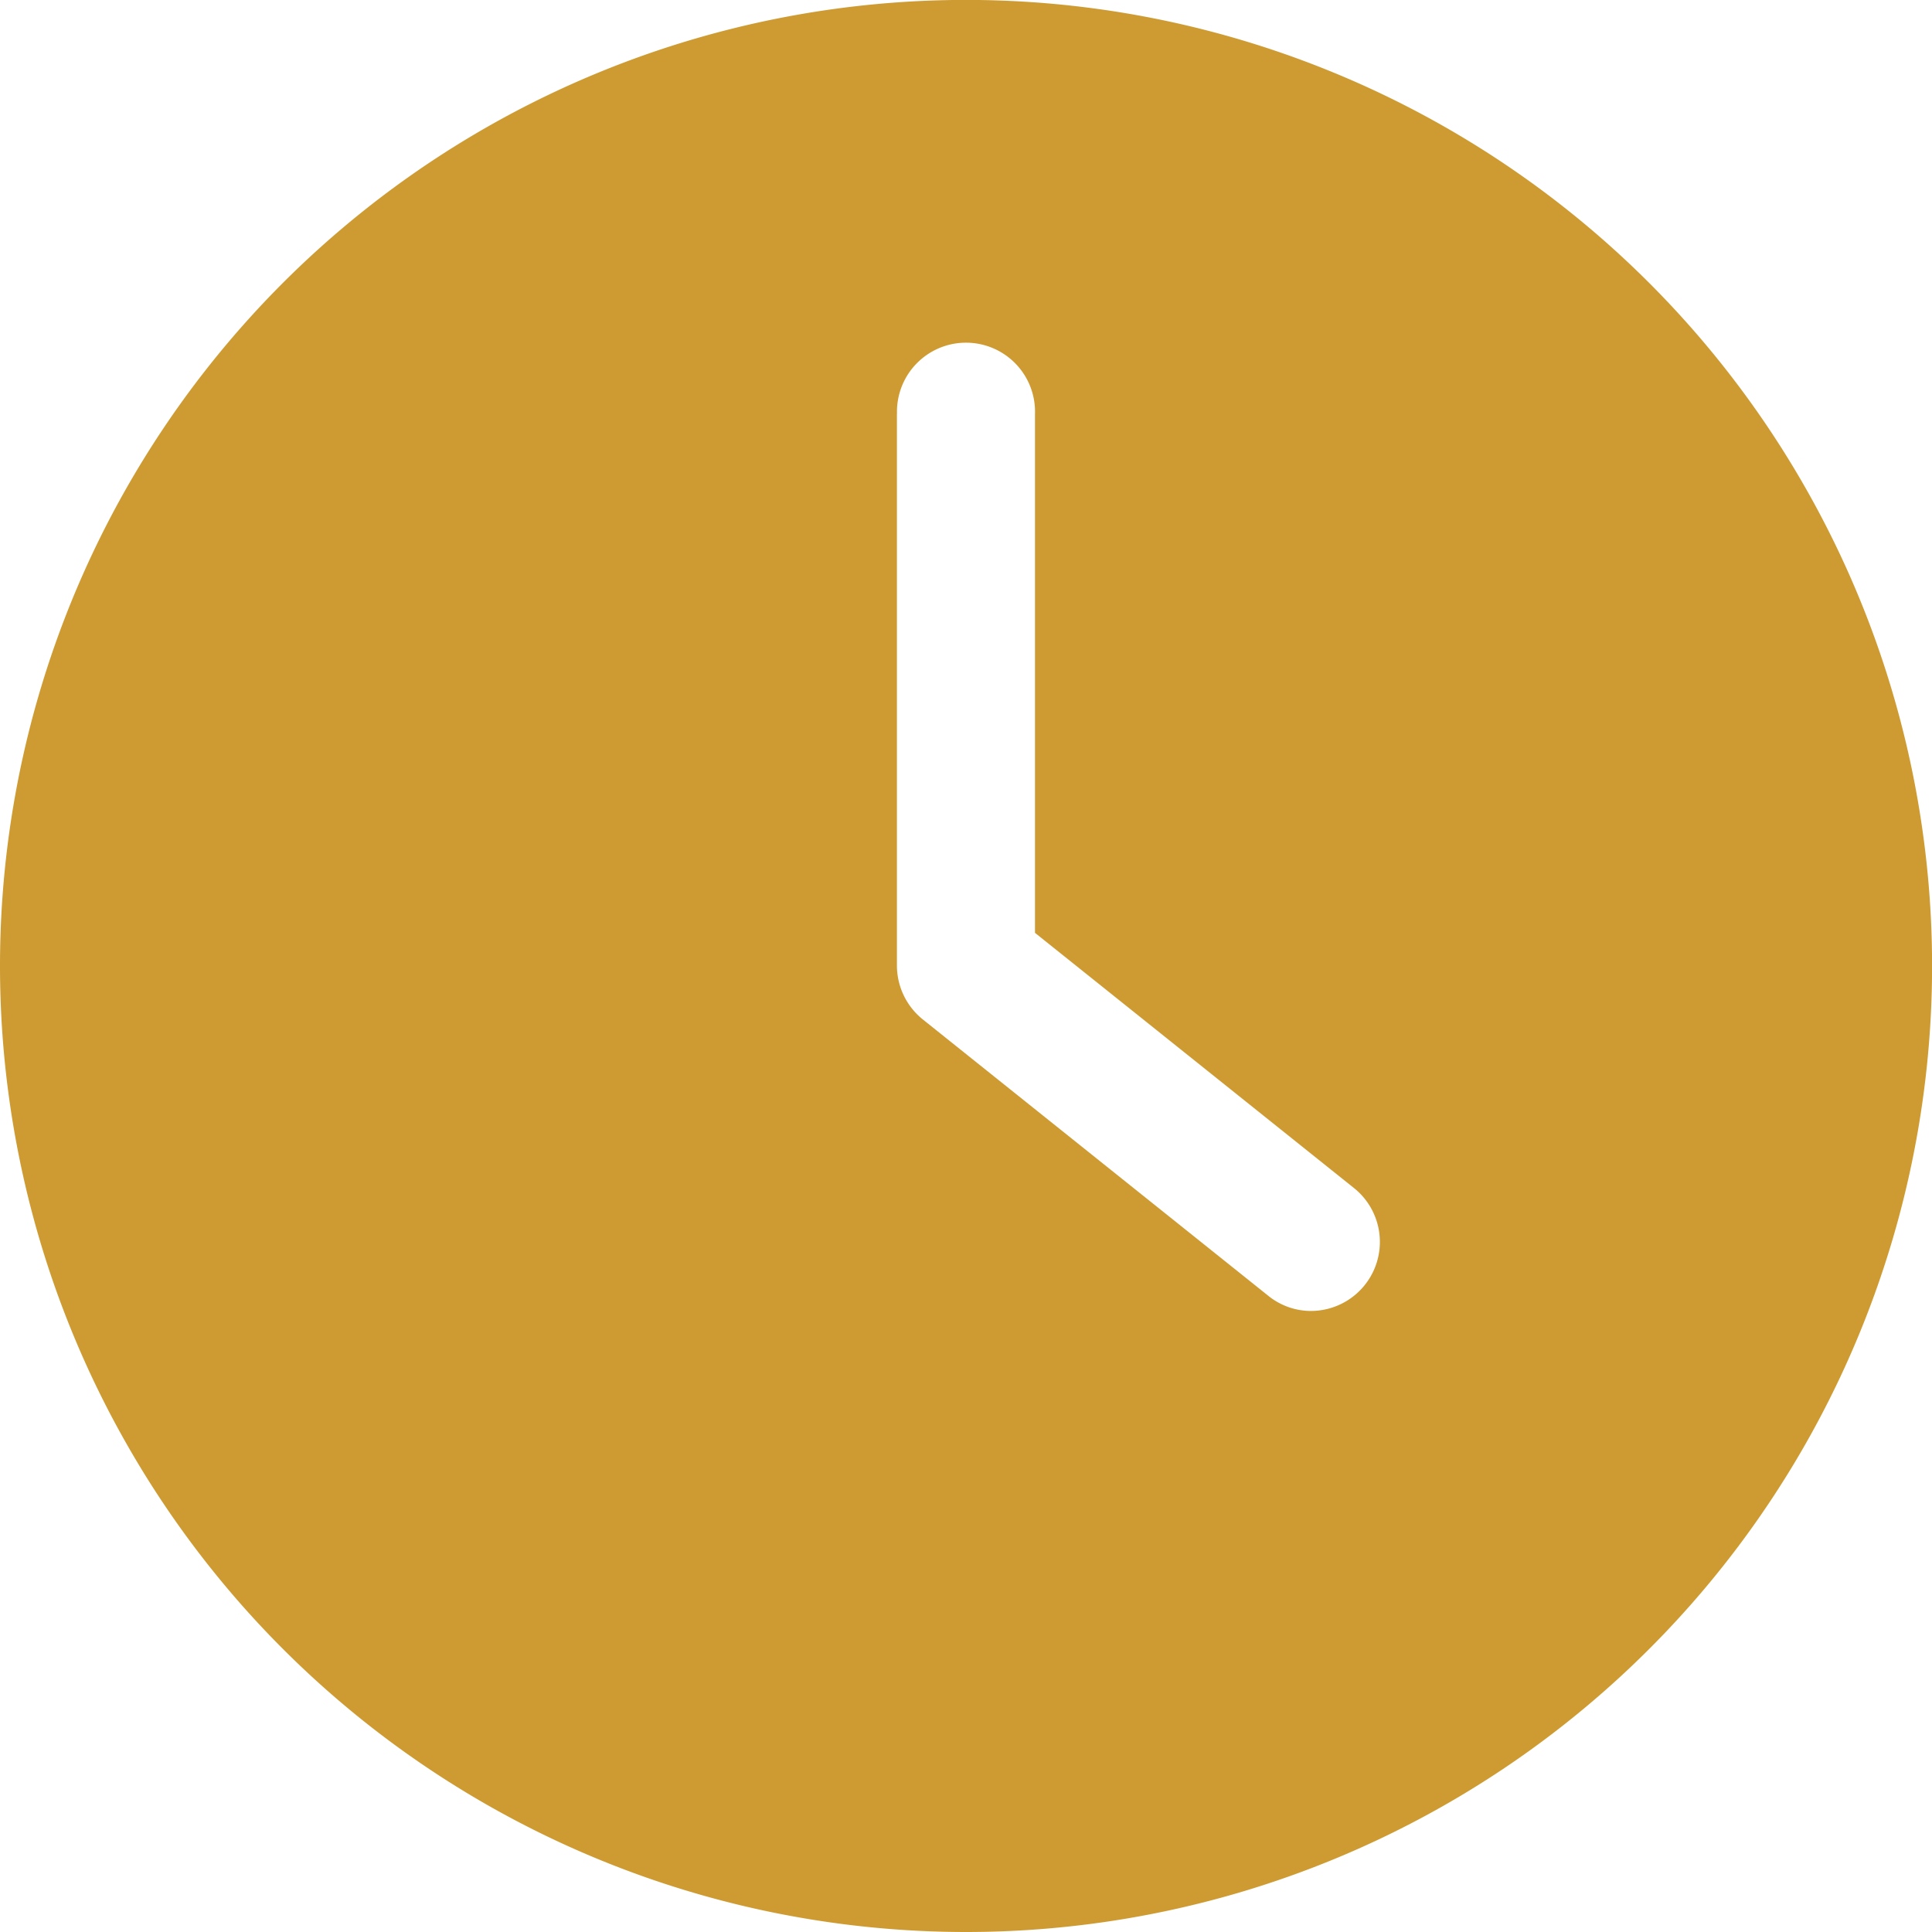 <svg id="time" xmlns="http://www.w3.org/2000/svg" width="24.853" height="24.853" viewBox="0 0 24.853 24.853">
  <g id="Group_17" data-name="Group 17">
    <path id="Path_40" data-name="Path 40" d="M12.427,24.853A12.427,12.427,0,1,0,0,12.427,12.429,12.429,0,0,0,12.427,24.853ZM11.539,5.326a.888.888,0,1,1,1.775,0V12l4.105,3.284a.888.888,0,0,1-.555,1.58.874.874,0,0,1-.555-.2l-4.438-3.55a.891.891,0,0,1-.333-.692v-7.1Z" fill="#ce9b32"/>
  </g>
</svg>

